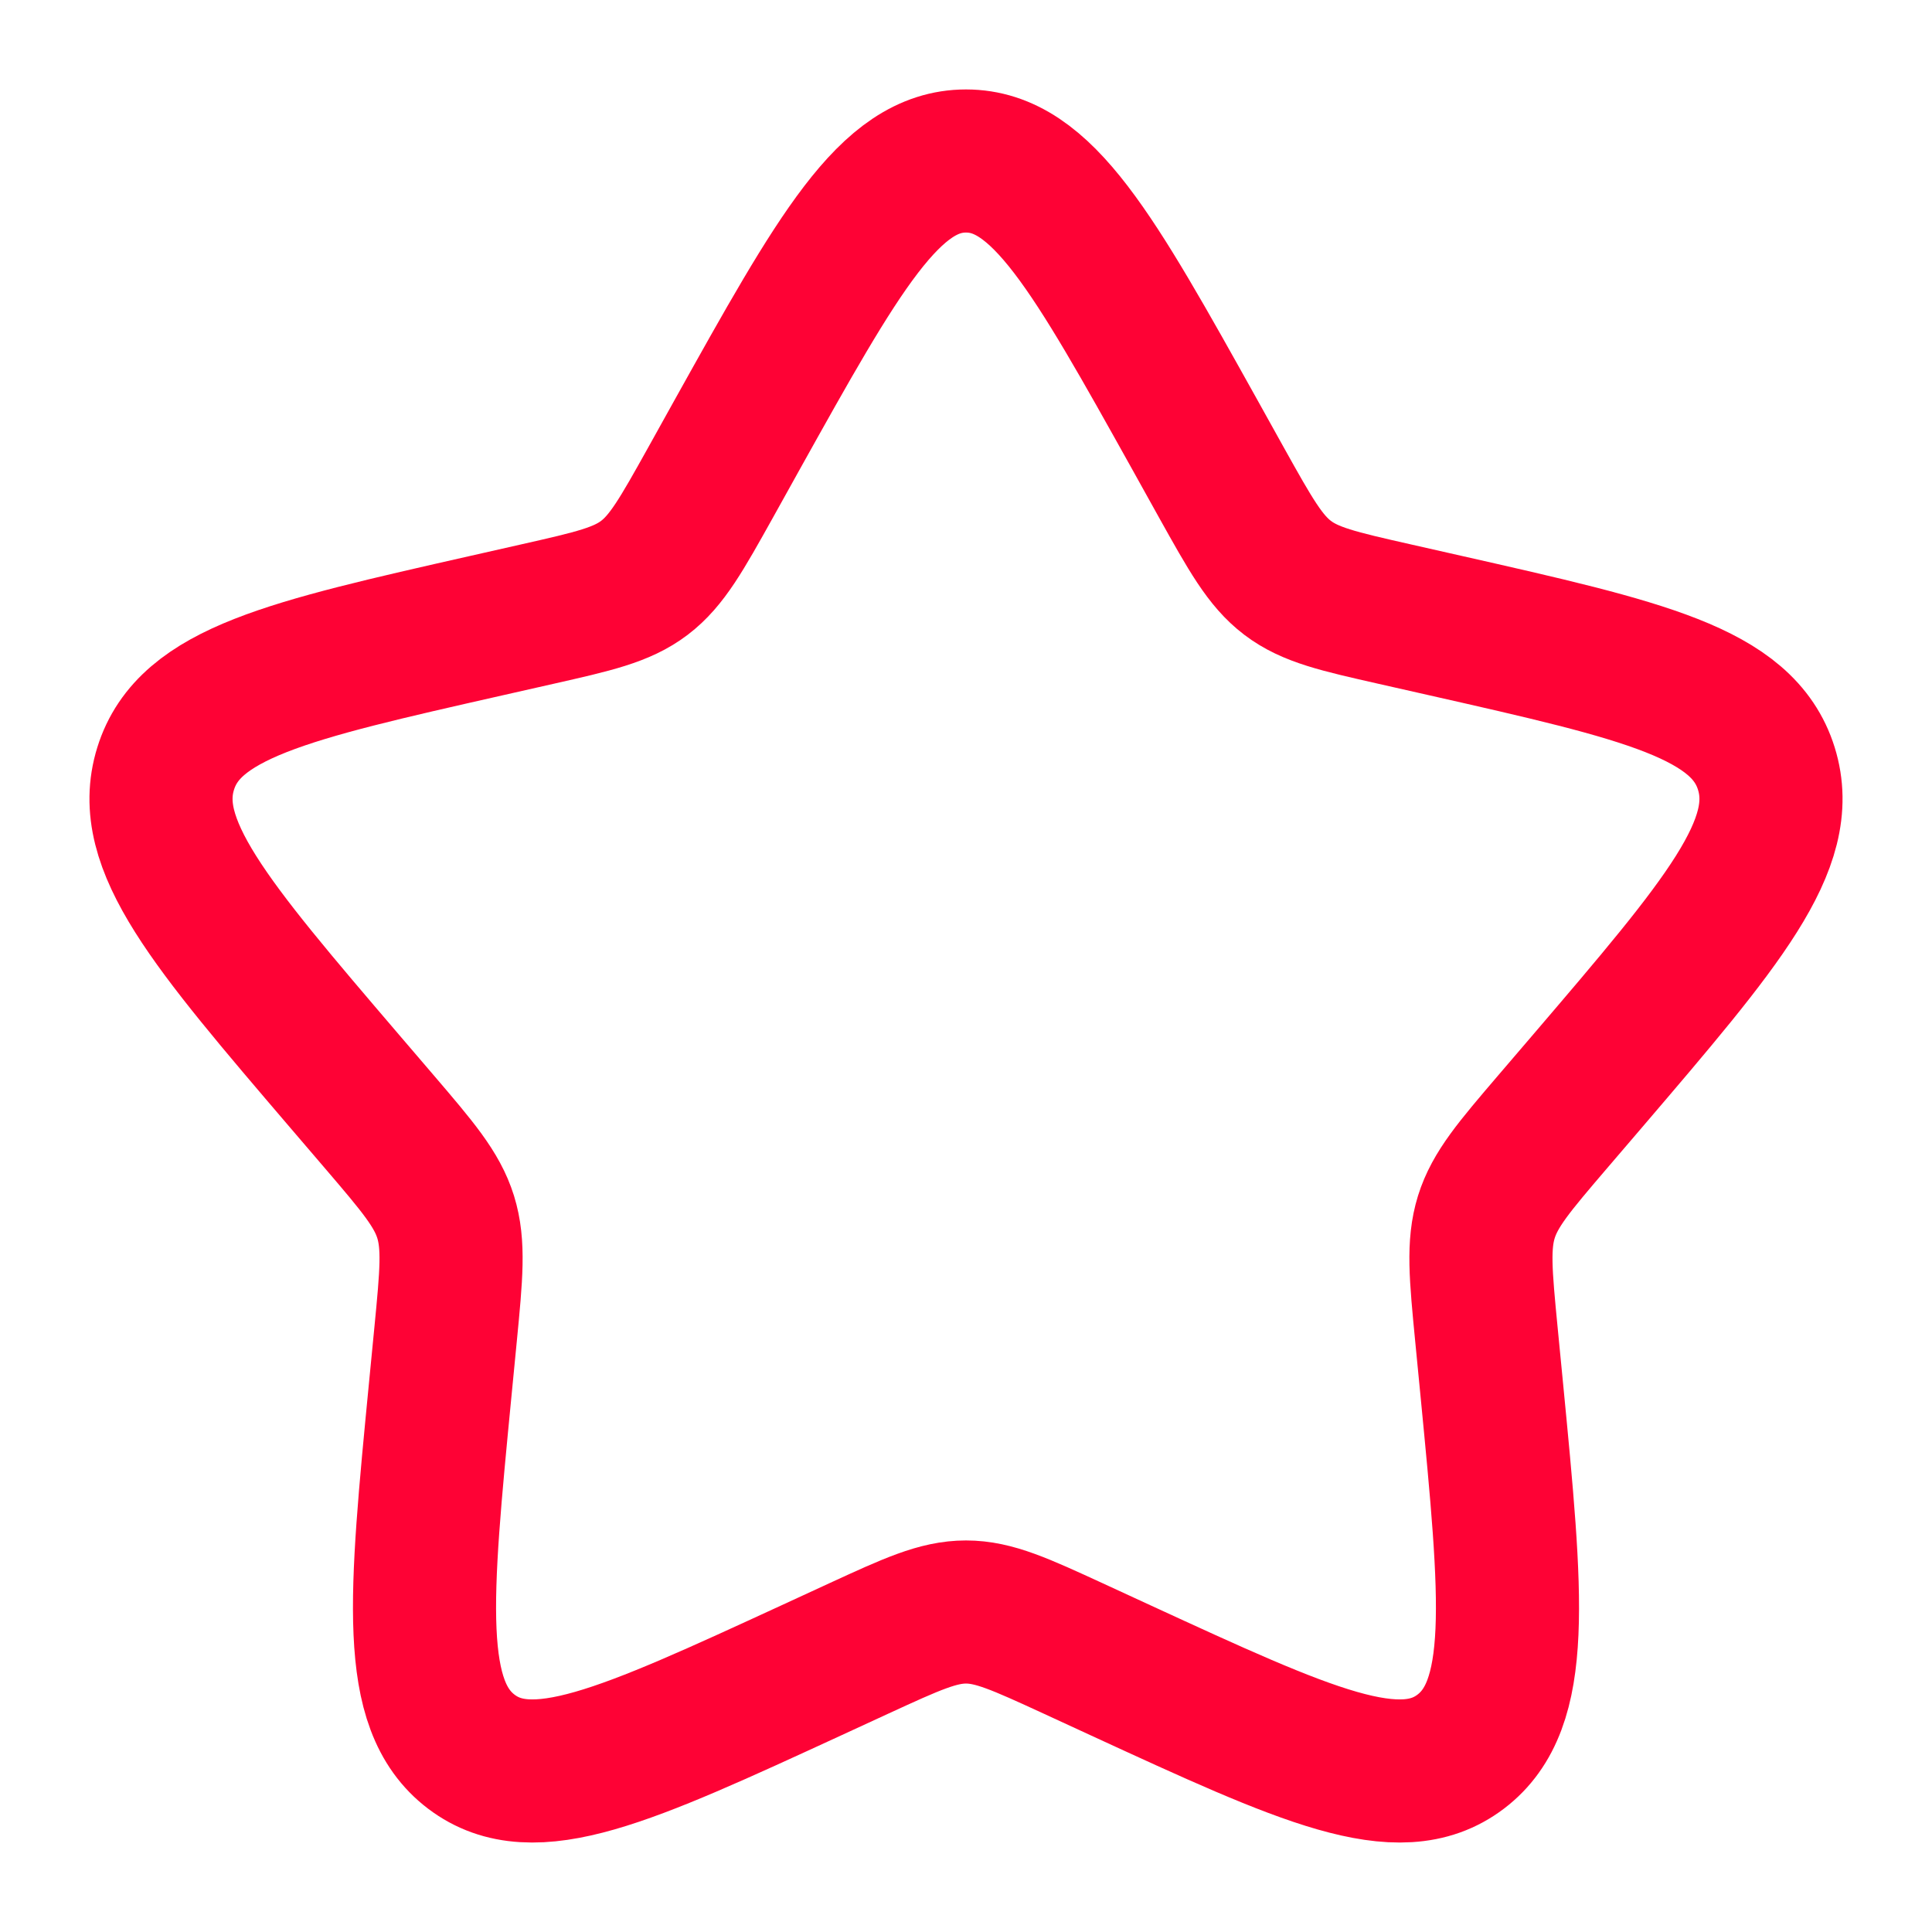 <?xml version="1.0" encoding="UTF-8"?> <svg xmlns="http://www.w3.org/2000/svg" width="27" height="27" viewBox="0 0 27 27" fill="none"><path d="M10.297 6.084C11.722 3.528 12.435 2.25 13.5 2.25C14.565 2.25 15.278 3.528 16.703 6.084L17.071 6.746C17.476 7.472 17.679 7.835 17.994 8.075C18.31 8.315 18.703 8.404 19.49 8.582L20.206 8.744C22.973 9.37 24.356 9.683 24.685 10.741C25.015 11.8 24.071 12.903 22.185 15.109L21.697 15.679C21.161 16.306 20.893 16.62 20.772 17.007C20.652 17.395 20.692 17.813 20.773 18.65L20.847 19.411C21.132 22.354 21.275 23.826 20.413 24.48C19.551 25.134 18.256 24.538 15.665 23.345L14.995 23.036C14.258 22.697 13.89 22.528 13.5 22.528C13.11 22.528 12.742 22.697 12.005 23.036L11.335 23.345C8.744 24.538 7.449 25.134 6.587 24.48C5.725 23.826 5.868 22.354 6.153 19.411L6.227 18.65C6.308 17.813 6.348 17.395 6.228 17.007C6.107 16.62 5.839 16.306 5.303 15.679L4.815 15.109C2.929 12.903 1.985 11.8 2.315 10.741C2.644 9.683 4.027 9.37 6.794 8.744L7.51 8.582C8.297 8.404 8.69 8.315 9.006 8.075C9.321 7.835 9.524 7.472 9.929 6.746L10.297 6.084Z" stroke="#FE0235" stroke-width="2"></path></svg> 